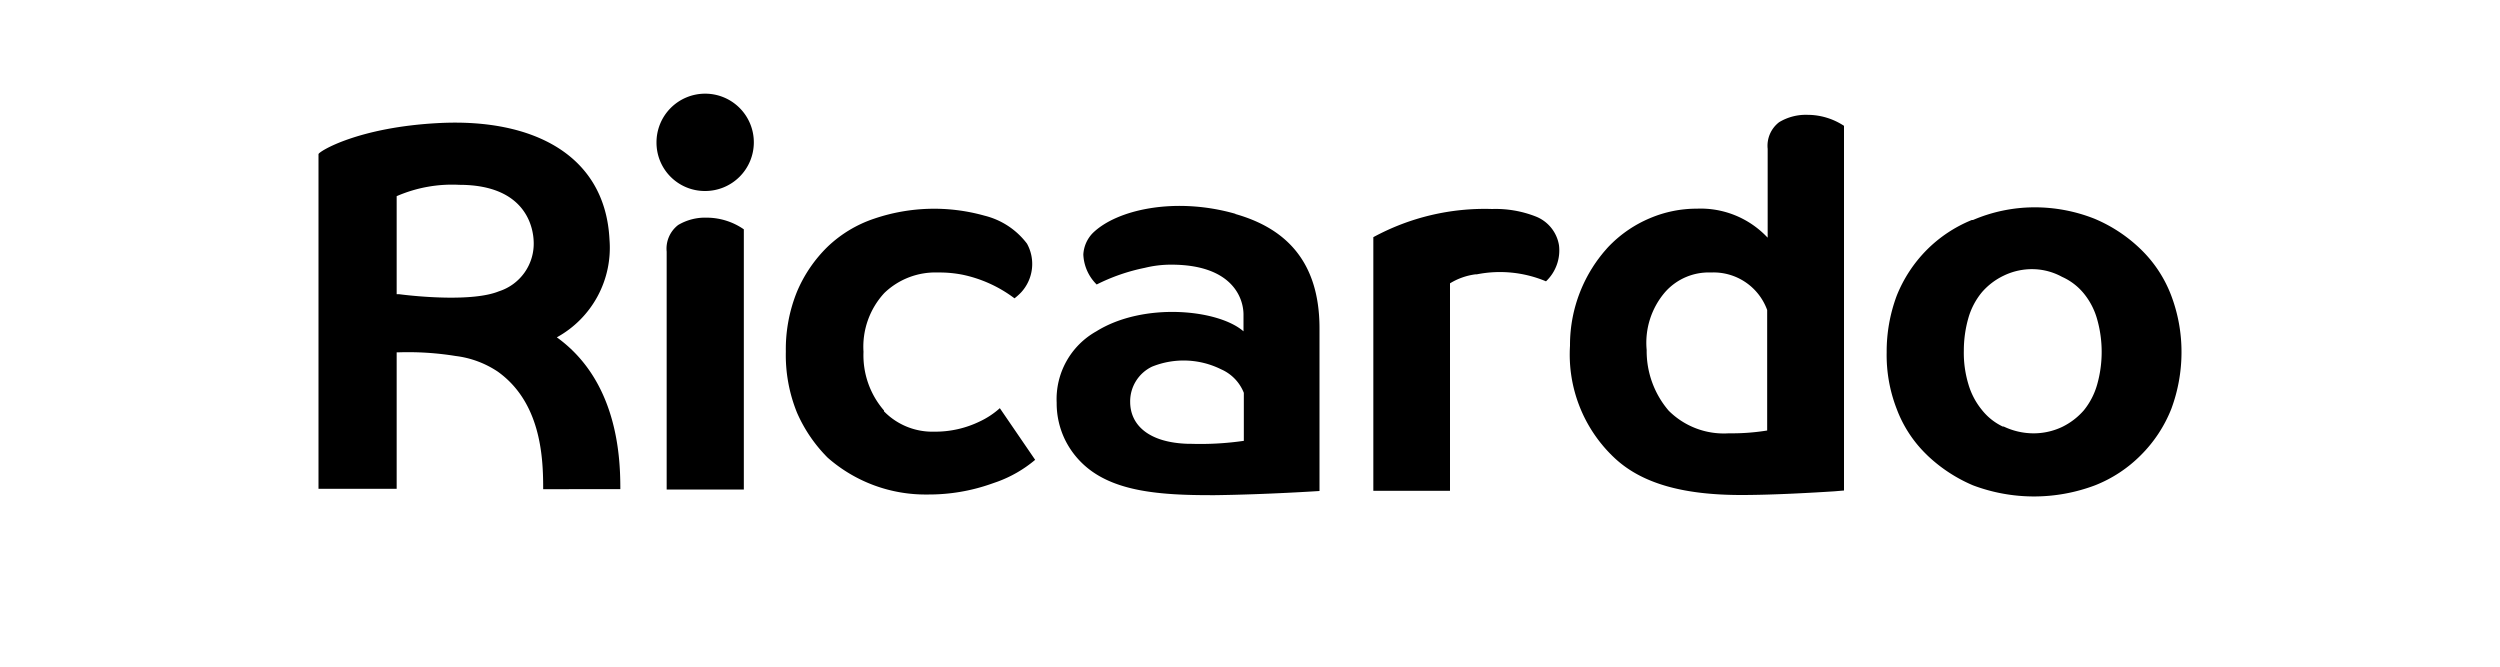 <svg id="Layer_1" data-name="Layer 1" xmlns="http://www.w3.org/2000/svg" xmlns:xlink="http://www.w3.org/1999/xlink" viewBox="0 0 150 40"><defs><style>.cls-1{fill:none;}.cls-2{clip-path:url(#clip-path);}</style><clipPath id="clip-path"><rect class="cls-1" x="-4.84" y="-39.88" width="159.68" height="119.76"/></clipPath></defs><g class="cls-2"><path d="M69.12,22l0,0a2.31,2.31,0,0,0-1.31,2.11c0,1.36,1.07,2.46,3.52,2.52h.17a18.21,18.21,0,0,0,3.13-.18V23.57a2.57,2.57,0,0,0-1.36-1.41A5.06,5.06,0,0,0,69.12,22Zm5-9.16c2.89.82,5.05,2.72,5.05,6.86v9.76s-3.14.21-6.26.25h-.29c-3,0-5.6-.22-7.33-1.6a5.07,5.07,0,0,1-1.39-1.73,5,5,0,0,1-.5-2.17v-.05a4.66,4.66,0,0,1,2.38-4.28c2.84-1.77,7.32-1.32,8.83,0v-1c0-1.08-.76-3-4.33-3a6.53,6.53,0,0,0-1.59.19,11.46,11.46,0,0,0-2.89,1l0,0A2.68,2.68,0,0,1,65,15.27,2,2,0,0,1,65.55,14C67,12.56,70.54,11.8,74.13,12.83Z"/><path d="M102.66,16.35a3.49,3.49,0,0,0-2.74,1.16l0,0A4.66,4.66,0,0,0,98.8,21a5.5,5.5,0,0,0,1.32,3.64A4.68,4.68,0,0,0,103.71,26h.14a13.26,13.26,0,0,0,2.18-.17h0V18.6A3.42,3.42,0,0,0,102.66,16.35Zm5.79-9.46a4,4,0,0,1,2.19.66l0,21.88-.59.05c-1.11.07-3.58.22-5.57.22-3.4,0-6-.65-7.7-2.31a8.5,8.5,0,0,1-2.58-6.64v-.08a8.69,8.69,0,0,1,2.34-5.9l.06-.06A7.41,7.41,0,0,1,99,13.09a7.18,7.18,0,0,1,2.82-.57A5.5,5.5,0,0,1,106,14.2l.06.06V8.93a1.78,1.78,0,0,1,.69-1.6A3.1,3.1,0,0,1,108.45,6.89Z"/><path d="M89.53,12.54a6.58,6.58,0,0,1,2.59.44l0,0a2.24,2.24,0,0,1,1.42,1.74v0a2.53,2.53,0,0,1-.13,1.16,2.55,2.55,0,0,1-.65,1,7.13,7.13,0,0,0-4.15-.42h-.08a3.89,3.89,0,0,0-1.53.54V29.45H82.4V14.23l0,0A14,14,0,0,1,89.53,12.54Z"/><path d="M122,16.15a3.89,3.89,0,0,0-1.78.39,4,4,0,0,0-1.31,1,4.26,4.26,0,0,0-.81,1.55,7.12,7.12,0,0,0-.27,1.95,6.49,6.49,0,0,0,.27,2,4.35,4.35,0,0,0,.81,1.55,3.51,3.51,0,0,0,1.25,1l.06,0A4.17,4.17,0,0,0,122,26a4,4,0,0,0,1.72-.38l0,0a4.1,4.1,0,0,0,1.31-1,4.32,4.32,0,0,0,.8-1.55,7.21,7.21,0,0,0,0-3.91,4.24,4.24,0,0,0-.8-1.55,3.56,3.56,0,0,0-1.31-1A3.75,3.75,0,0,0,122,16.15Zm0-3.71a9.74,9.74,0,0,1,3.66.68A8.94,8.94,0,0,1,128.49,15a7.61,7.61,0,0,1,1.79,2.75,9.55,9.55,0,0,1,.61,3.39,9.77,9.77,0,0,1-.61,3.39,8.14,8.14,0,0,1-1.82,2.77,8,8,0,0,1-2.76,1.82,10.37,10.37,0,0,1-7.32,0,9.15,9.15,0,0,1-2.72-1.78l-.06-.06a7.43,7.43,0,0,1-1.8-2.75,8.92,8.92,0,0,1-.6-3.39,9.58,9.58,0,0,1,.6-3.39A8.25,8.25,0,0,1,115.6,15a8.13,8.13,0,0,1,2.71-1.8l.07,0A9.4,9.4,0,0,1,122,12.44Z"/><path d="M52.45,13.12a11.18,11.18,0,0,1,6.62-.18h0a4.56,4.56,0,0,1,2.55,1.68,2.52,2.52,0,0,1-.35,2.92,3.42,3.42,0,0,1-.4.36h0a7.84,7.84,0,0,0-3.13-1.42,7.15,7.15,0,0,0-1.46-.13,4.41,4.41,0,0,0-3.22,1.23,4.75,4.75,0,0,0-1.25,3.53,5.06,5.06,0,0,0,1.23,3.52l0,.05a4.05,4.05,0,0,0,3,1.22h.09a6.09,6.09,0,0,0,2.65-.61,4.89,4.89,0,0,0,1.21-.8h0l2.12,3.1,0,0a7.51,7.51,0,0,1-2.26,1.31l-.43.15a11.25,11.25,0,0,1-3.69.62h-.07a8.89,8.89,0,0,1-6-2.21,8.8,8.8,0,0,1-1.84-2.7,9.2,9.2,0,0,1-.67-3.67,9.19,9.19,0,0,1,.67-3.59,8.25,8.25,0,0,1,1.84-2.7A7.48,7.48,0,0,1,52.45,13.12Z"/><path d="M27.56,11.09a8.34,8.34,0,0,0-3.76.68l0,0,0,5.88.13,0c1.15.15,4.45.46,6-.17a3,3,0,0,0,2.09-3C32,13.87,31.72,11.09,27.56,11.09ZM26.4,7.38c5.59-.27,9.92,1.92,10.17,7a6.13,6.13,0,0,1-3.16,5.86c3.57,2.57,3.8,7,3.81,8.94v.17H32.59v-.11c0-1.92-.18-5.12-2.72-6.94a5.81,5.81,0,0,0-2.53-.94,17.82,17.82,0,0,0-3.42-.22H23.8l0,8.19H19.11V9.25C19.11,9.1,21.48,7.62,26.4,7.38Z"/><path d="M42.29,11.46a2.92,2.92,0,1,0-2.9-2.91A2.9,2.9,0,0,0,42.29,11.46Z"/><path d="M40,29.37V15.1a1.79,1.79,0,0,1,.69-1.6,3.16,3.16,0,0,1,1.72-.44,3.92,3.92,0,0,1,2.22.7V29.37Z"/></g></svg>
